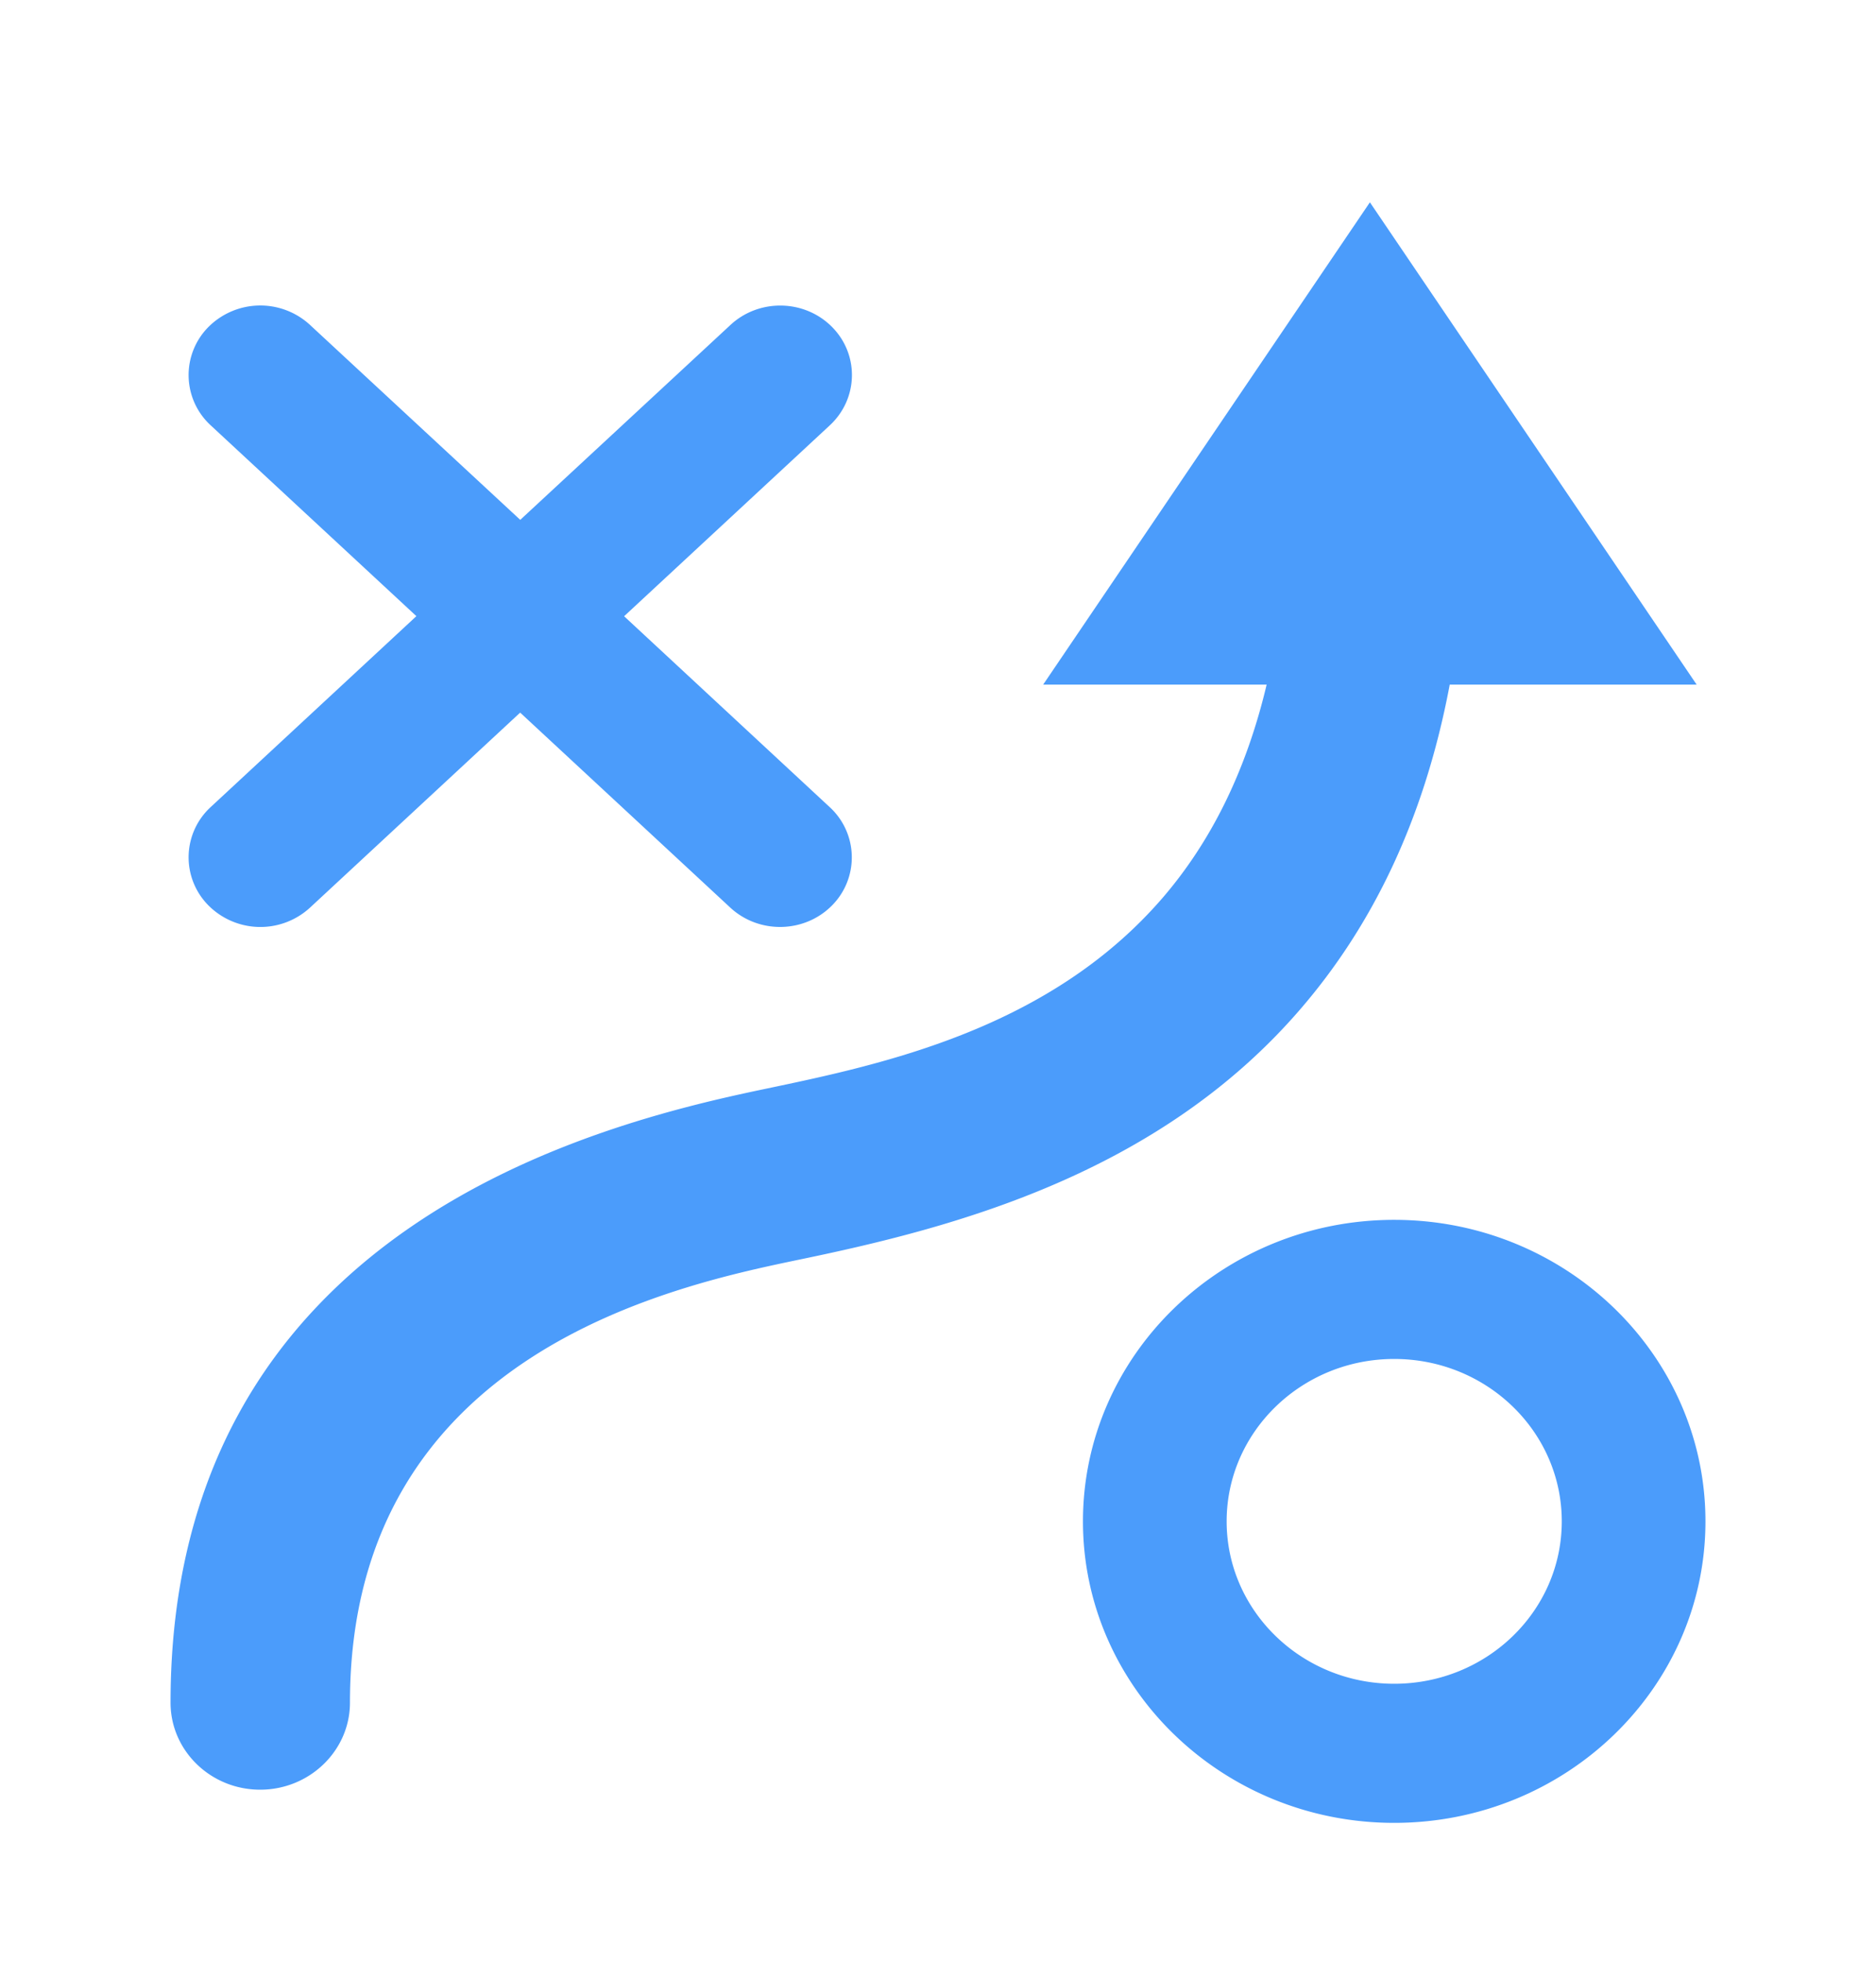 <svg xmlns="http://www.w3.org/2000/svg" width="22" height="23" fill="none" xmlns:v="https://vecta.io/nano"><path fill-rule="evenodd" d="M16.35 14.302c-2.015 0-3.65 1.584-3.65 3.535s1.636 3.535 3.65 3.535S20 19.788 20 17.837s-1.636-3.535-3.65-3.535zm-1.497-6.275h-2.62l3.832-5.655 3.832 5.655h-2.896c-.31 1.648-.948 2.868-1.738 3.789-1.679 1.961-4.105 2.581-5.855 2.945-1.446.302-5.304 1.076-5.304 5.202 0 .561-.472 1.02-1.053 1.02S2 20.525 2 19.963c0-5.566 5.015-6.787 6.966-7.195 1.386-.29 3.348-.702 4.679-2.254.536-.627.96-1.437 1.209-2.487zm1.497 7.906c1.085 0 1.965.852 1.965 1.904s-.88 1.904-1.965 1.904-1.965-.854-1.965-1.904.88-1.904 1.965-1.904zM6.101 6.095L3.635 3.809a.86.86 0 0 0-1.19.024.8.8 0 0 0 .025 1.153l2.413 2.238L2.47 9.463a.8.8 0 0 0-.025 1.153.86.86 0 0 0 1.19.026l2.465-2.287 2.465 2.287c.337.311.87.3 1.192-.026a.8.8 0 0 0-.027-1.153L7.319 7.225l2.412-2.238c.335-.311.348-.828.027-1.153s-.855-.337-1.192-.024L6.101 6.095z" fill="#4b9cfb"/></svg>